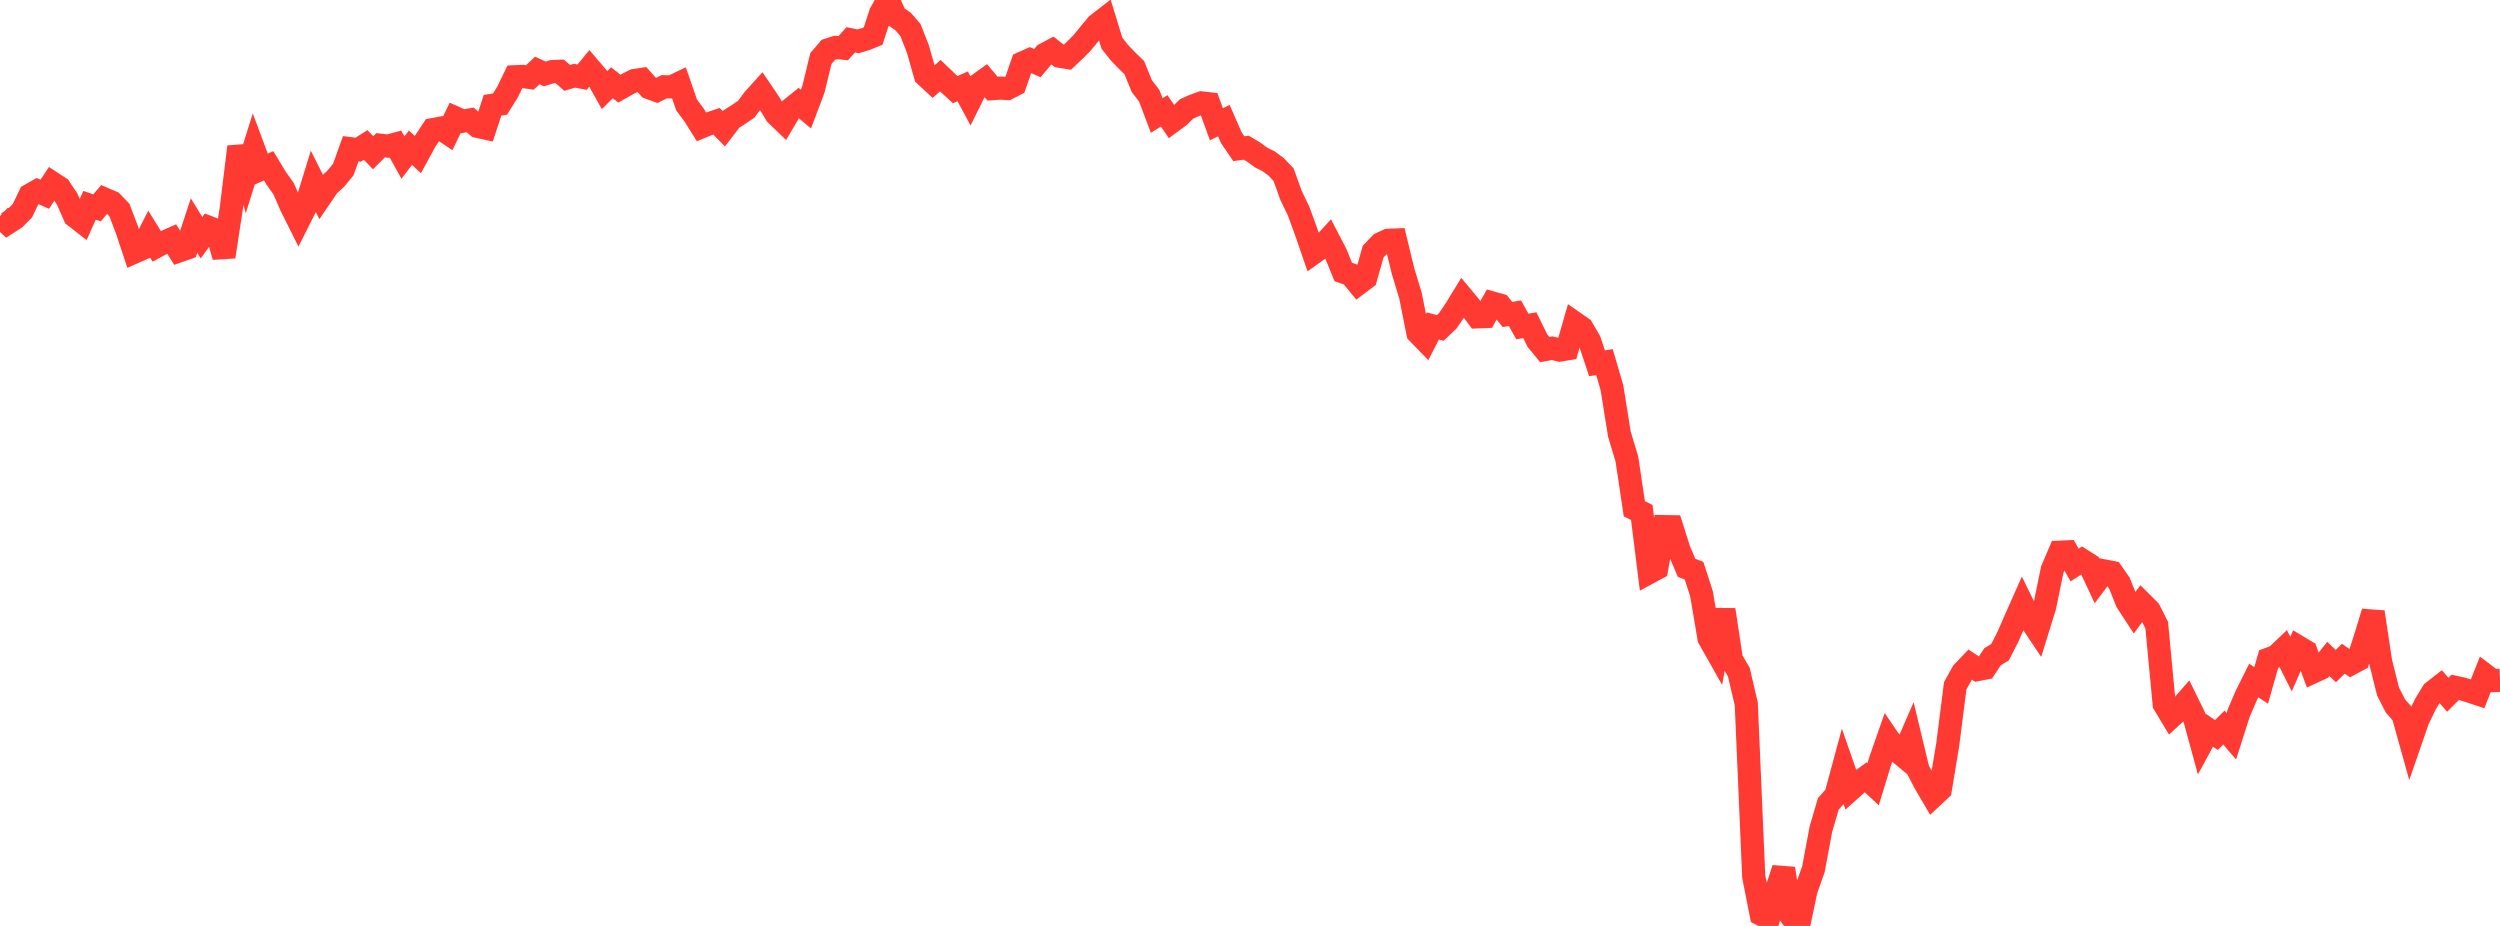 <?xml version="1.0" standalone="no"?>
<!DOCTYPE svg PUBLIC "-//W3C//DTD SVG 1.1//EN" "http://www.w3.org/Graphics/SVG/1.1/DTD/svg11.dtd">

<svg width="135" height="50" viewBox="0 0 135 50" preserveAspectRatio="none" 
  xmlns="http://www.w3.org/2000/svg"
  xmlns:xlink="http://www.w3.org/1999/xlink">


<polyline points="0.0, 11.668 0.403, 12.047 0.806, 11.786 1.209, 11.379 1.612, 10.539 2.015, 10.31 2.418, 10.489 2.821, 9.88 3.224, 10.143 3.627, 10.751 4.03, 11.667 4.433, 11.981 4.836, 11.086 5.239, 11.225 5.642, 10.749 6.045, 10.922 6.448, 11.341 6.851, 12.402 7.254, 13.614 7.657, 13.437 8.06, 12.649 8.463, 13.3 8.866, 13.082 9.269, 12.903 9.672, 13.546 10.075, 13.405 10.478, 12.182 10.881, 12.835 11.284, 12.284 11.687, 12.44 12.09, 13.863 12.493, 11.229 12.896, 7.928 13.299, 9.334 13.701, 8.05 14.104, 9.13 14.507, 8.954 14.91, 9.619 15.313, 10.186 15.716, 11.114 16.119, 11.921 16.522, 11.12 16.925, 9.807 17.328, 10.607 17.731, 10.017 18.134, 9.649 18.537, 9.157 18.94, 8.032 19.343, 8.084 19.746, 7.829 20.149, 8.248 20.552, 7.844 20.955, 7.891 21.358, 7.783 21.761, 8.51 22.164, 7.976 22.567, 8.348 22.97, 7.61 23.373, 7 23.776, 6.926 24.179, 7.193 24.582, 6.364 24.985, 6.546 25.388, 6.476 25.791, 6.823 26.194, 6.912 26.597, 5.684 27.0, 5.621 27.403, 4.978 27.806, 4.144 28.209, 4.127 28.612, 4.182 29.015, 3.805 29.418, 3.992 29.821, 3.868 30.224, 3.852 30.627, 4.208 31.03, 4.089 31.433, 4.169 31.836, 3.677 32.239, 4.149 32.642, 4.869 33.045, 4.468 33.448, 4.788 33.851, 4.559 34.254, 4.349 34.657, 4.288 35.06, 4.737 35.463, 4.884 35.866, 4.684 36.269, 4.692 36.672, 4.499 37.075, 5.666 37.478, 6.206 37.881, 6.849 38.284, 6.684 38.687, 6.547 39.09, 6.957 39.493, 6.431 39.896, 6.17 40.299, 5.896 40.701, 5.354 41.104, 4.909 41.507, 5.504 41.91, 6.174 42.313, 6.561 42.716, 5.877 43.119, 5.552 43.522, 5.891 43.925, 4.823 44.328, 3.16 44.731, 2.689 45.134, 2.561 45.537, 2.601 45.94, 2.149 46.343, 2.231 46.746, 2.11 47.149, 1.948 47.552, 0.711 47.955, 0.0 48.358, 0.88 48.761, 1.155 49.164, 1.621 49.567, 2.649 49.97, 4.071 50.373, 4.445 50.776, 4.087 51.179, 4.472 51.582, 4.84 51.985, 4.664 52.388, 5.414 52.791, 4.6 53.194, 4.309 53.597, 4.786 54.0, 4.757 54.403, 4.779 54.806, 4.569 55.209, 3.406 55.612, 3.227 56.015, 3.409 56.418, 2.935 56.821, 2.719 57.224, 3.036 57.627, 3.101 58.03, 2.723 58.433, 2.315 58.836, 1.825 59.239, 1.337 59.642, 1.025 60.045, 2.336 60.448, 2.845 60.851, 3.263 61.254, 3.655 61.657, 4.65 62.06, 5.172 62.463, 6.238 62.866, 5.986 63.269, 6.574 63.672, 6.278 64.075, 5.883 64.478, 5.702 64.881, 5.558 65.284, 5.604 65.687, 6.711 66.09, 6.514 66.493, 7.438 66.896, 8.029 67.299, 7.975 67.701, 8.214 68.104, 8.509 68.507, 8.709 68.91, 9.008 69.313, 9.432 69.716, 10.551 70.119, 11.385 70.522, 12.488 70.925, 13.656 71.328, 13.367 71.731, 12.925 72.134, 13.699 72.537, 14.688 72.94, 14.828 73.343, 15.32 73.746, 15.017 74.149, 13.589 74.552, 13.166 74.955, 12.977 75.358, 12.961 75.761, 14.629 76.164, 15.954 76.567, 17.973 76.97, 18.388 77.373, 17.602 77.776, 17.71 78.179, 17.327 78.582, 16.732 78.985, 16.075 79.388, 16.561 79.791, 17.11 80.194, 17.094 80.597, 16.366 81.0, 16.48 81.403, 16.984 81.806, 16.914 82.209, 17.631 82.612, 17.561 83.015, 18.385 83.418, 18.879 83.821, 18.804 84.224, 18.903 84.627, 18.837 85.03, 17.436 85.433, 17.717 85.836, 18.41 86.239, 19.617 86.642, 19.555 87.045, 20.936 87.448, 23.447 87.851, 24.785 88.254, 27.472 88.657, 27.677 89.06, 30.912 89.463, 30.695 89.866, 28.438 90.269, 28.444 90.672, 29.715 91.075, 30.662 91.478, 30.818 91.881, 32.06 92.284, 34.456 92.687, 35.169 93.09, 32.931 93.493, 35.6 93.896, 36.293 94.299, 38.01 94.701, 47.33 95.104, 49.373 95.507, 49.577 95.91, 48.151 96.313, 46.904 96.716, 49.466 97.119, 50.0 97.522, 48.079 97.925, 46.937 98.328, 44.778 98.731, 43.405 99.134, 42.955 99.537, 41.465 99.94, 42.625 100.343, 42.265 100.746, 41.975 101.149, 42.349 101.552, 41.032 101.955, 39.879 102.358, 40.47 102.761, 40.804 103.164, 39.879 103.567, 41.556 103.97, 42.327 104.373, 43.011 104.776, 42.634 105.179, 40.196 105.582, 37.032 105.985, 36.307 106.388, 35.884 106.791, 36.154 107.194, 36.076 107.597, 35.466 108.0, 35.221 108.403, 34.44 108.806, 33.524 109.209, 32.613 109.612, 33.435 110.015, 34.037 110.418, 32.733 110.821, 30.763 111.224, 29.819 111.627, 29.801 112.03, 30.512 112.433, 30.251 112.836, 30.507 113.239, 31.369 113.642, 30.834 114.045, 30.912 114.448, 31.491 114.851, 32.495 115.254, 33.112 115.657, 32.559 116.06, 32.96 116.463, 33.757 116.866, 38.02 117.269, 38.69 117.672, 38.321 118.075, 37.86 118.478, 38.682 118.881, 40.157 119.284, 39.416 119.687, 39.691 120.09, 39.289 120.493, 39.758 120.896, 38.493 121.299, 37.558 121.701, 36.749 122.104, 37.012 122.507, 35.591 122.91, 35.441 123.313, 35.059 123.716, 35.863 124.119, 34.94 124.522, 35.183 124.925, 36.275 125.328, 36.088 125.731, 35.584 126.134, 35.971 126.537, 35.571 126.94, 35.845 127.343, 35.628 127.746, 34.376 128.149, 33.052 128.552, 35.733 128.955, 37.344 129.358, 38.13 129.761, 38.584 130.164, 40.028 130.567, 38.863 130.97, 38.029 131.373, 37.364 131.776, 37.05 132.179, 37.518 132.582, 37.117 132.985, 37.206 133.388, 37.333 133.791, 37.466 134.194, 36.45 134.597, 36.755 135.0, 36.738" fill="none" stroke="#ff3a33" stroke-width="1.25"/>

</svg>